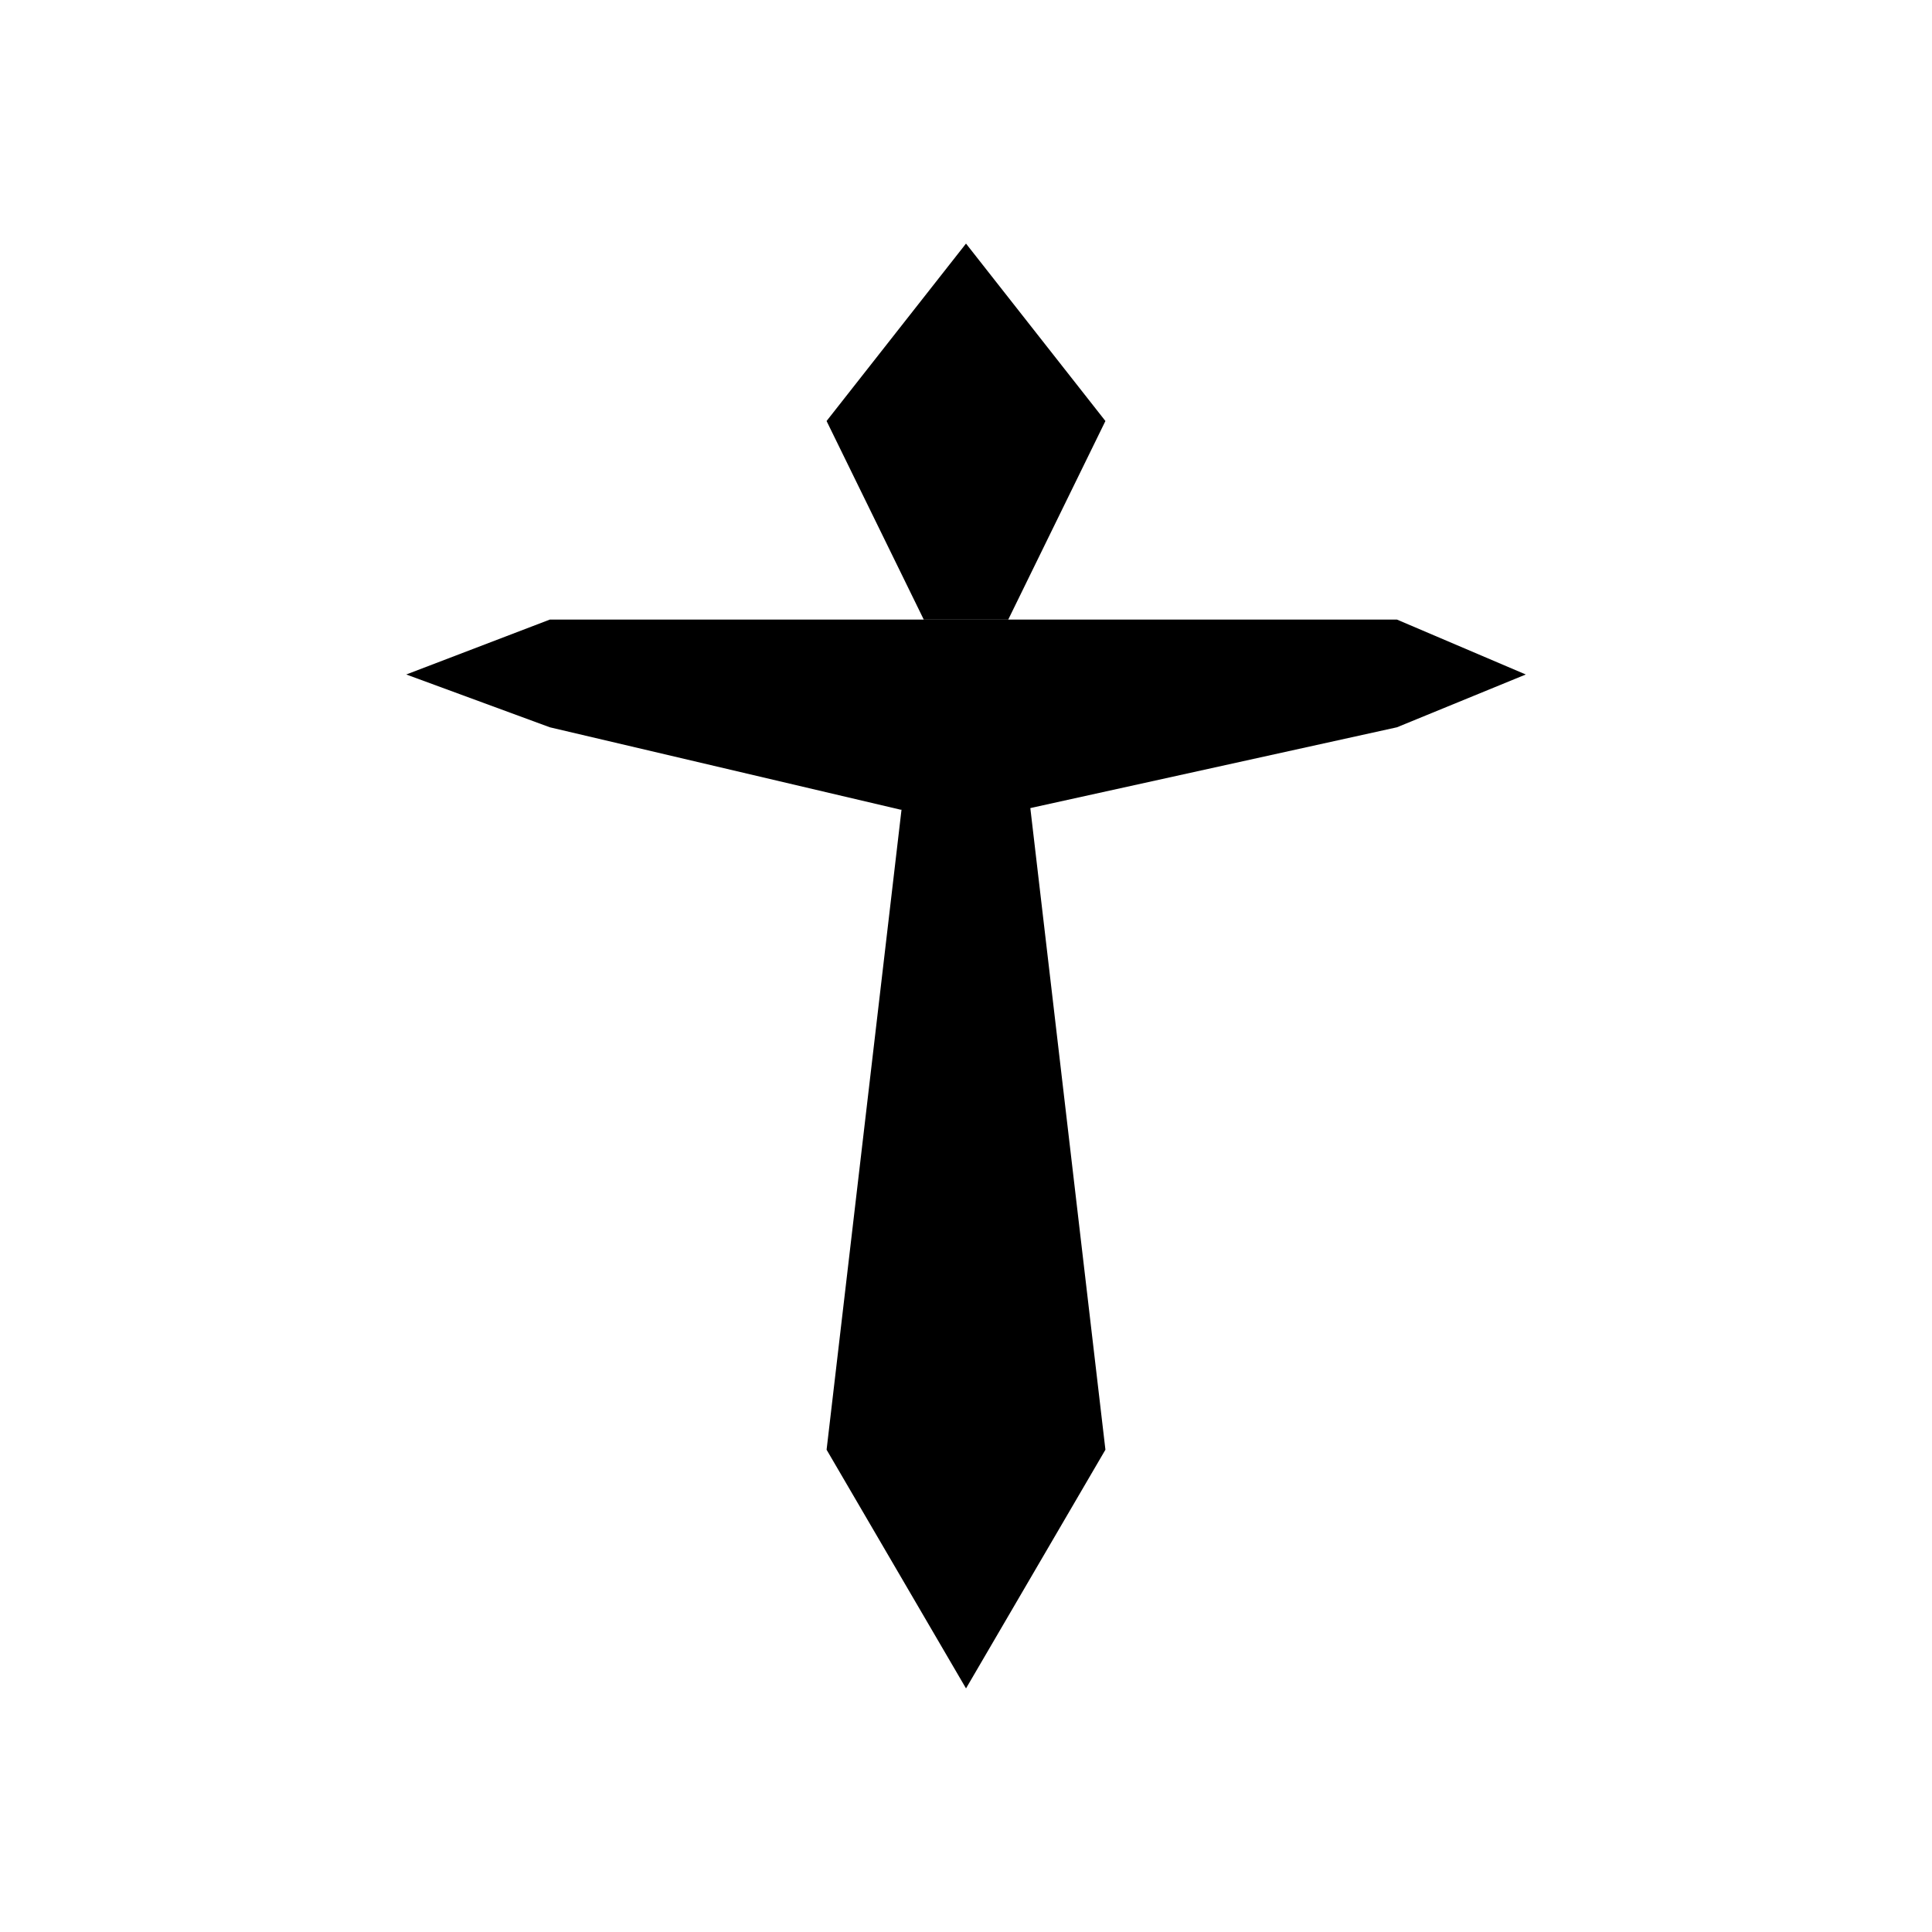 <?xml version="1.0" encoding="UTF-8"?>
<!-- Uploaded to: ICON Repo, www.svgrepo.com, Generator: ICON Repo Mixer Tools -->
<svg fill="#000000" width="800px" height="800px" version="1.1" viewBox="144 144 512 512" xmlns="http://www.w3.org/2000/svg">
 <g>
  <path d="m400 208.55-36.949 47.023 25.754 52.617h22.391l25.75-52.617z"/>
  <path d="m411.2 308.19h-22.391l-25.754 220 36.949 63.254 36.945-63.254z"/>
  <path d="m514.2 308.19 34.148 14.555-34.148 13.996-99.082 21.832h-32.469l-92.926-21.832-38.062-13.996 38.062-14.555z"/>
 </g>
</svg>
